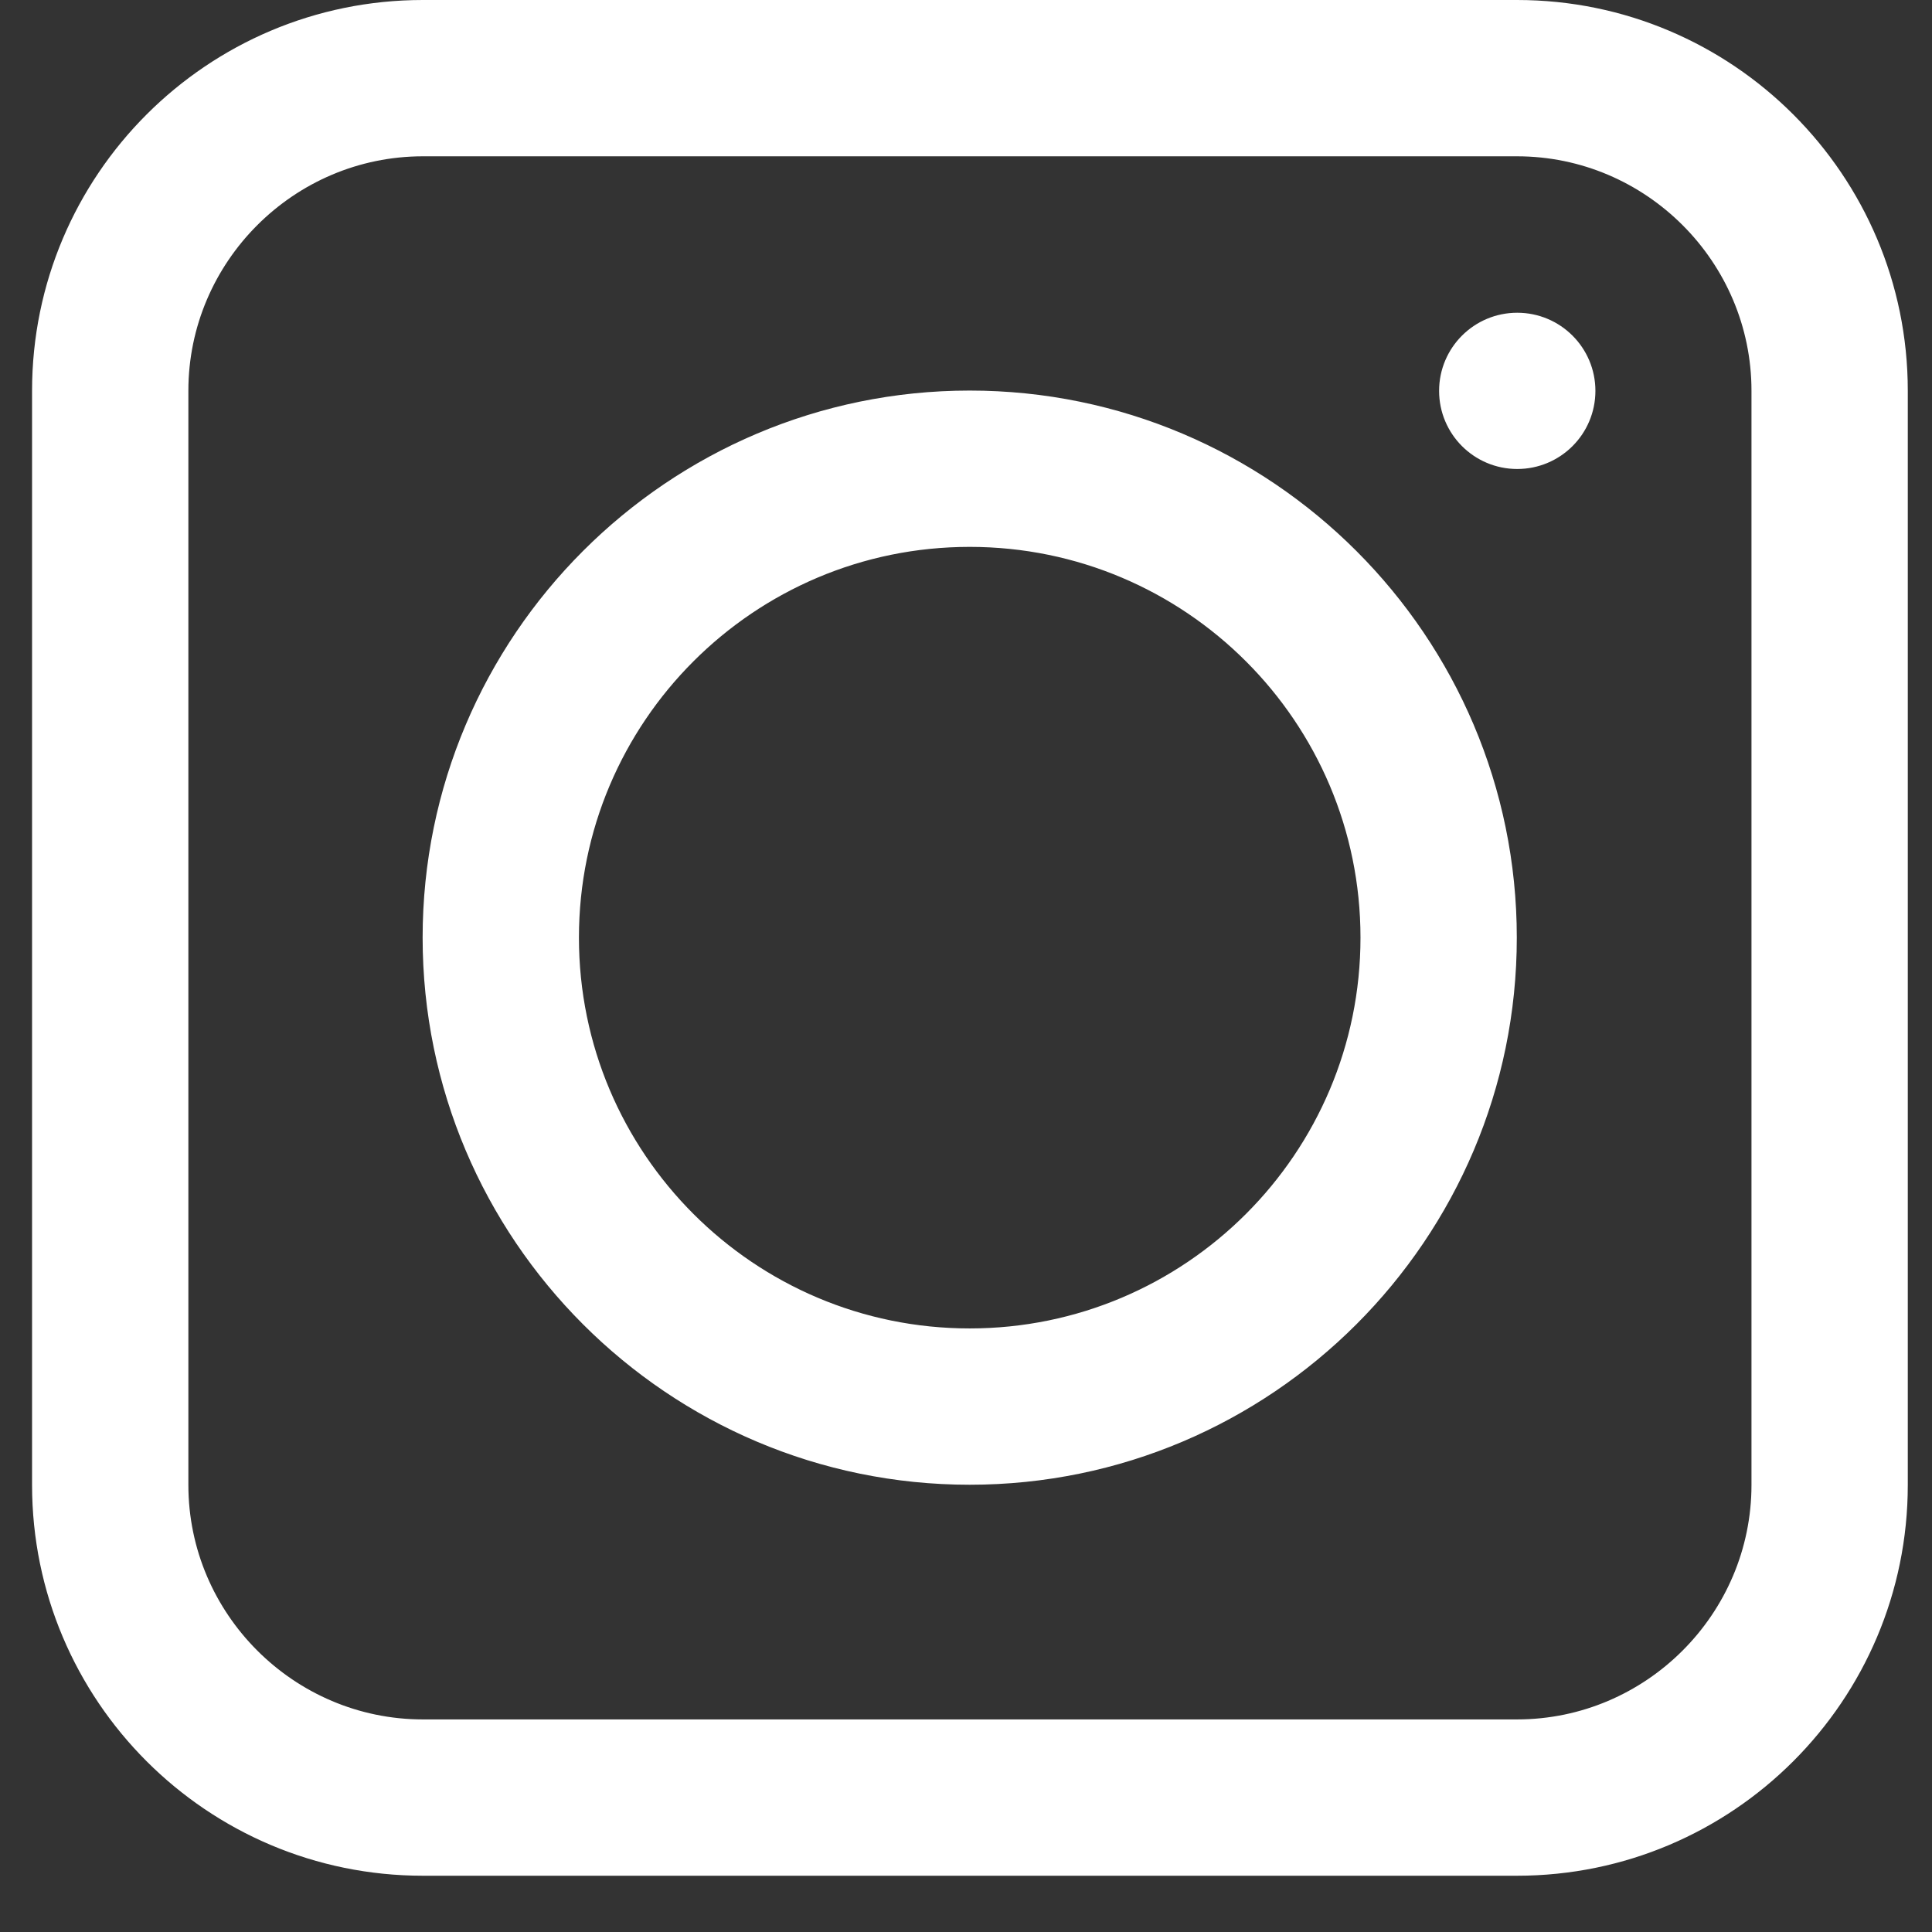 <svg width="32" height="32" viewBox="0 0 32 32" fill="none" xmlns="http://www.w3.org/2000/svg">
<rect x="0" y="0" width="32" height="32" fill="#333333" stroke="none"/>
<path d="M7.004 0.194H25.127C28.592 0.194 31.405 3.007 31.405 6.472V24.595C31.405 28.061 28.592 30.874 25.127 30.874H7.004C3.538 30.874 0.725 28.061 0.725 24.595V6.472C0.725 3.007 3.538 0.194 7.004 0.194ZM25.127 28.673C27.37 28.673 29.204 26.839 29.204 24.595V6.472C29.204 4.229 27.37 2.395 25.127 2.395H7.004C4.761 2.395 2.926 4.229 2.926 6.472V24.595C2.926 26.839 4.761 28.673 7.004 28.673H25.127Z" fill="white" stroke="white" stroke-width="0.388"/>
<path d="M7.194 15.53C7.194 10.641 11.172 6.663 16.061 6.663C20.951 6.663 24.929 10.641 24.929 15.53C24.929 20.42 20.951 24.398 16.061 24.398C11.172 24.398 7.194 20.42 7.194 15.53ZM9.395 15.53C9.395 19.21 12.381 22.197 16.061 22.197C19.741 22.197 22.728 19.21 22.728 15.53C22.728 11.85 19.741 8.864 16.061 8.864C12.381 8.864 9.395 11.85 9.395 15.53Z" fill="white" stroke="white" stroke-width="0.388"/>
<path d="M26.231 6.474C26.231 7.082 25.738 7.574 25.13 7.574C24.523 7.574 24.03 7.082 24.03 6.474C24.03 5.866 24.523 5.374 25.13 5.374C25.738 5.374 26.231 5.866 26.231 6.474Z" fill="white" stroke="white" stroke-width="0.388"/>
</svg>
